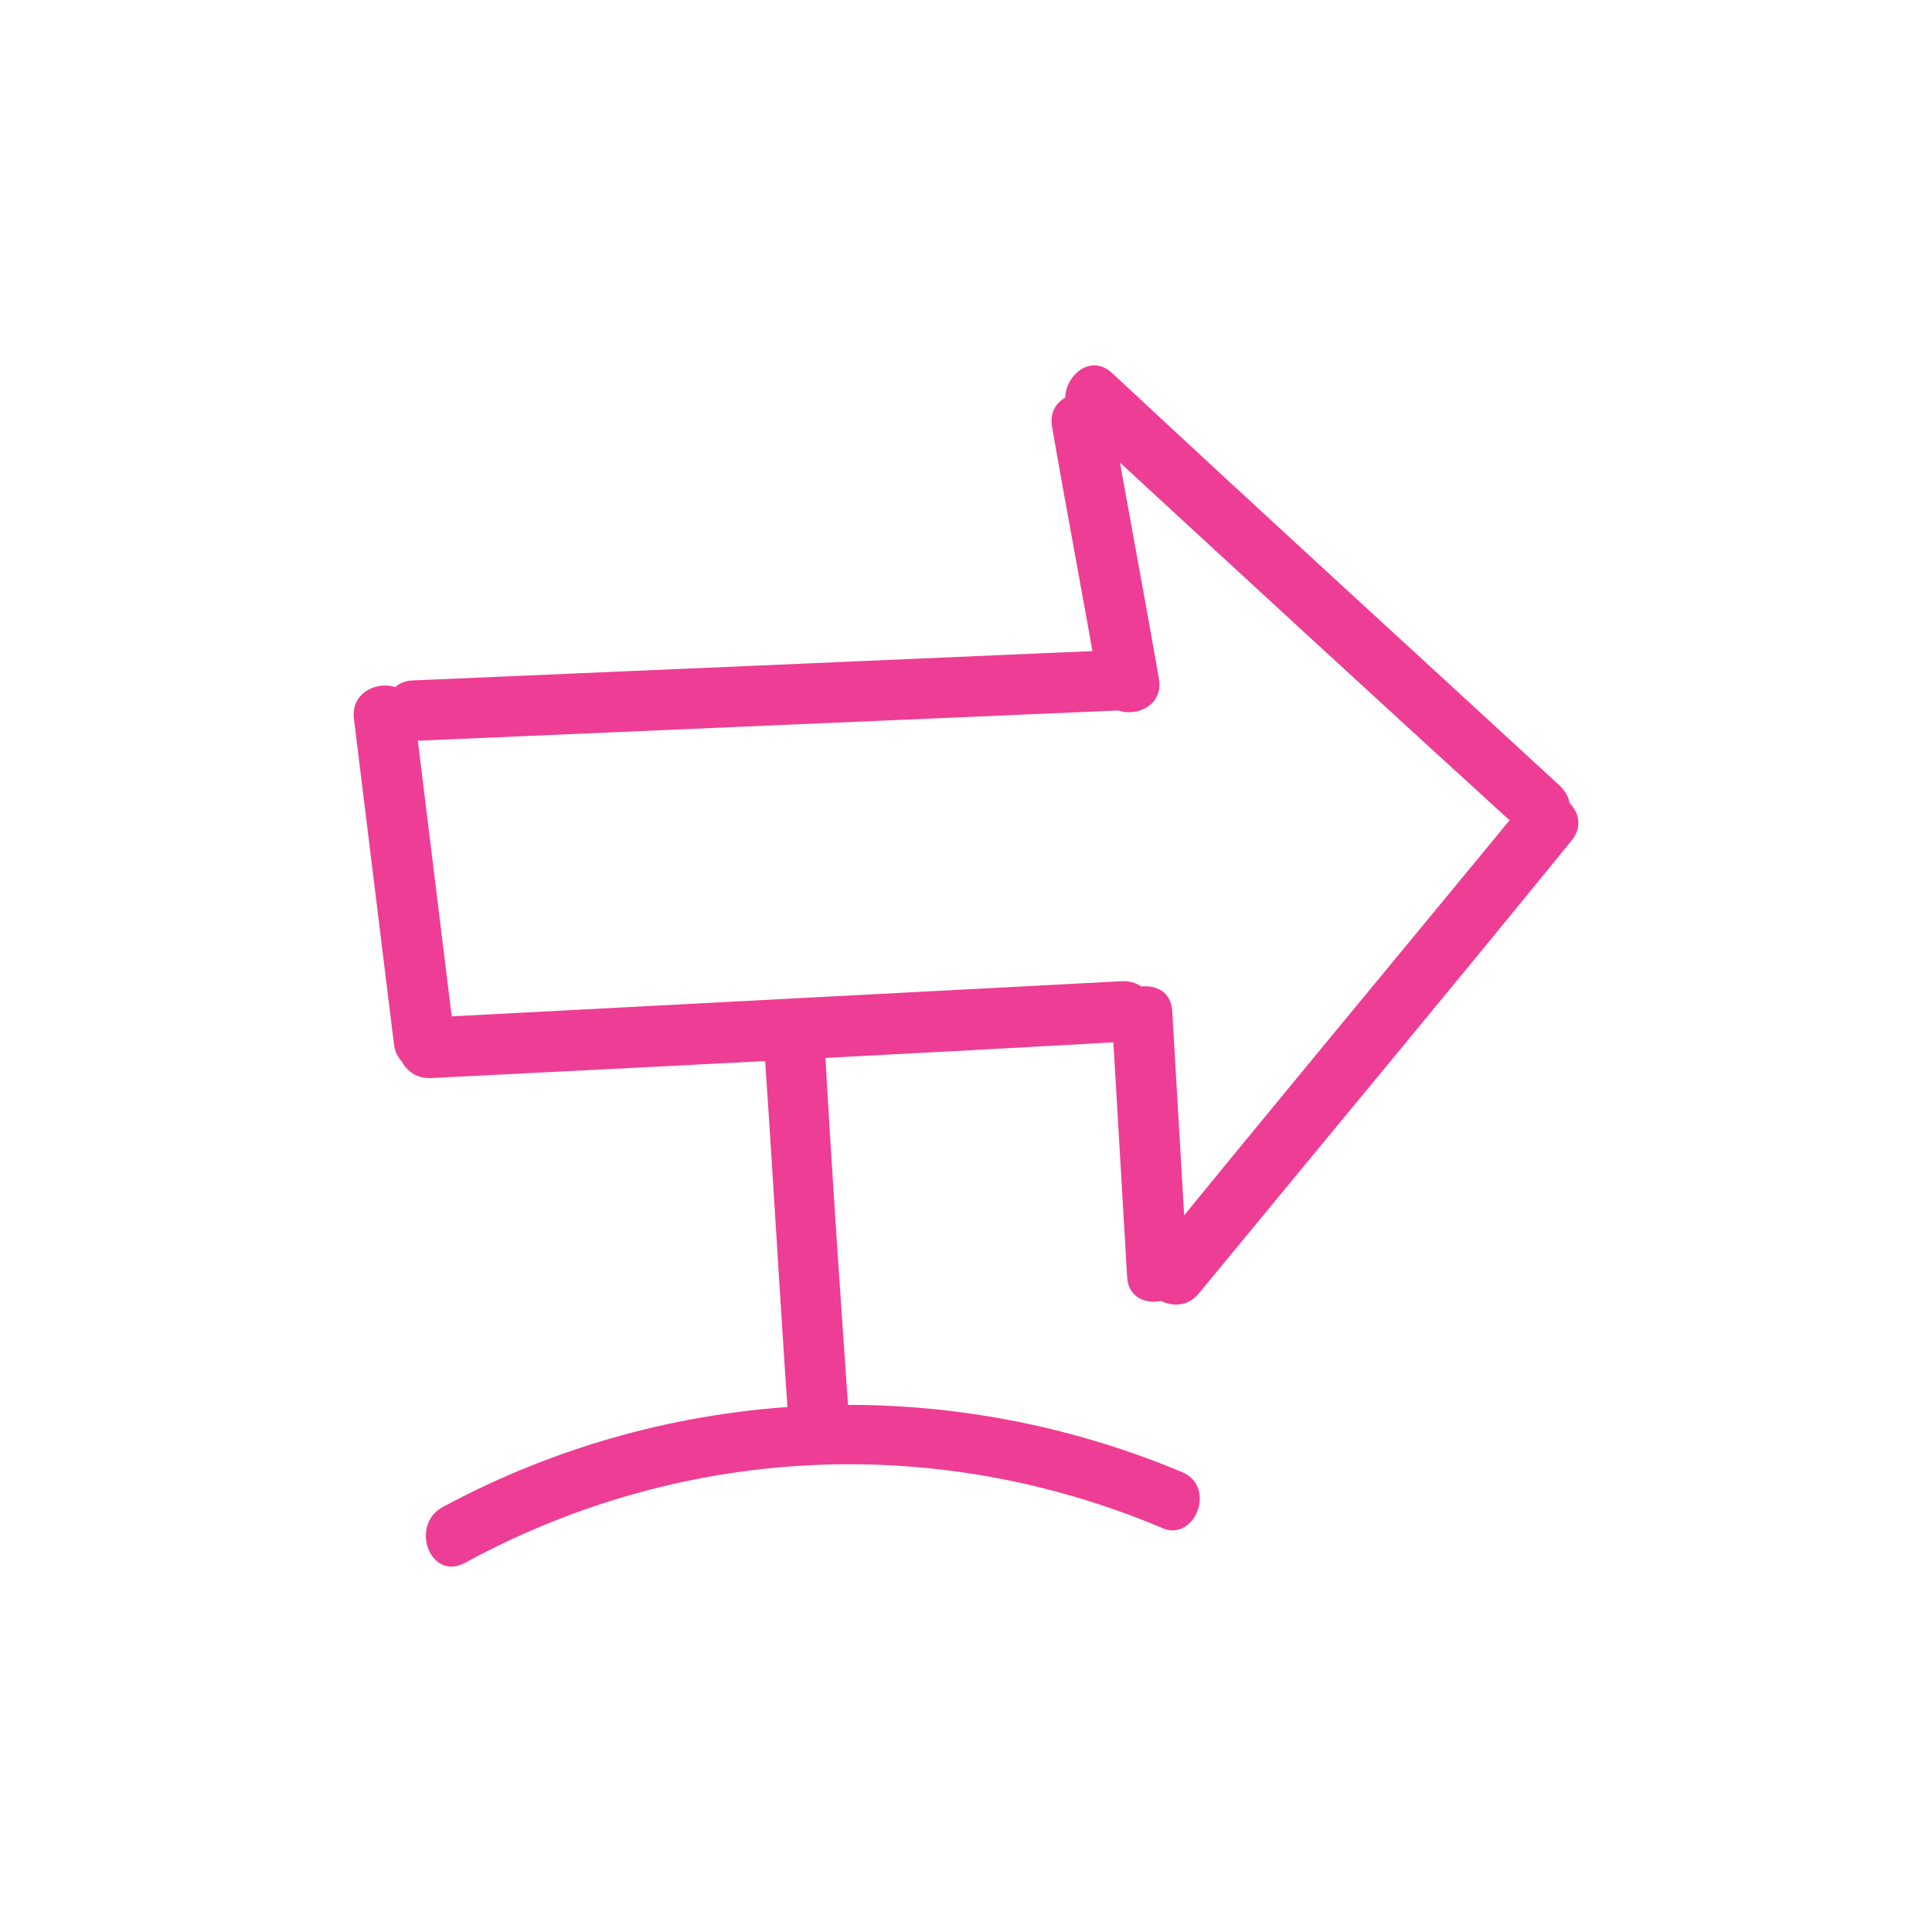 <?xml version="1.0" encoding="UTF-8"?>
<svg id="Layer_2" data-name="Layer 2" xmlns="http://www.w3.org/2000/svg" viewBox="0 0 150 150">
  <defs>
    <style>
      .cls-1 {
        fill: none;
      }

      .cls-1, .cls-2 {
        stroke-width: 0px;
      }

      .cls-2 {
        fill: #ee3d94;
      }
    </style>
  </defs>
  <g id="Layer_1-2" data-name="Layer 1">
    <g>
      <g>
        <path class="cls-2" d="M64.04,81.23c-.13-2.98-4.8-2.33-4.67.65.65,9.34,1.17,18.8,1.82,28.14.13,2.98,4.8,2.33,4.67-.65-.65-9.34-1.3-18.67-1.82-28.14h0Z"/>
        <path class="cls-2" d="M91.79,114.3c-18.54-7.78-39.68-6.87-57.44,2.72-2.59,1.43-.91,5.84,1.82,4.28,16.73-9.08,36.31-10.11,53.94-2.72,2.59,1.3,4.41-3.11,1.69-4.28h0Z"/>
        <path class="cls-2" d="M87.12,76.18l-54.33,2.85c-2.98.13-2.33,4.8.65,4.67,18.15-.91,36.18-1.82,54.33-2.85,2.98-.13,2.33-4.8-.65-4.67Z"/>
        <path class="cls-2" d="M85.96,50.5c-18.02.78-35.92,1.56-53.94,2.33-2.98.13-2.33,4.8.65,4.67,18.02-.78,35.92-1.56,53.94-2.33,2.98-.13,2.33-4.8-.65-4.67Z"/>
        <path class="cls-2" d="M35.26,80.45c-1.04-8.43-2.07-16.86-3.11-25.29-.39-2.98-5.06-2.33-4.67.65,1.04,8.43,2.07,16.86,3.11,25.29.39,2.98,5.06,2.33,4.67-.65Z"/>
        <path class="cls-2" d="M89.98,52.71c-1.17-6.74-2.46-13.49-3.63-20.23-.52-2.98-5.19-2.33-4.67.65,1.17,6.74,2.46,13.49,3.63,20.23.52,2.98,5.19,2.33,4.67-.65Z"/>
        <path class="cls-2" d="M91.01,78.51c-.13-2.98-4.8-2.33-4.67.65.39,6.61.78,13.23,1.17,19.97.13,2.98,4.8,2.33,4.67-.65-.39-6.61-.78-13.36-1.17-19.97Z"/>
        <path class="cls-2" d="M118.24,62.43c-9.6,11.67-19.32,23.34-28.92,35.14-1.95,2.33,1.82,5.19,3.76,2.85,9.6-11.67,19.32-23.34,28.92-35.14,1.95-2.33-1.82-5.19-3.76-2.85h0Z"/>
        <path class="cls-2" d="M121.1,61c-11.54-10.63-23.21-21.27-34.75-32.03-2.2-2.07-5.06,1.69-2.85,3.76,11.67,10.76,23.21,21.4,34.88,32.03,2.2,2.08,4.93-1.69,2.72-3.76h0Z"/>
      </g>
      <rect class="cls-1" width="150" height="150"/>
    </g>
  </g>
</svg>